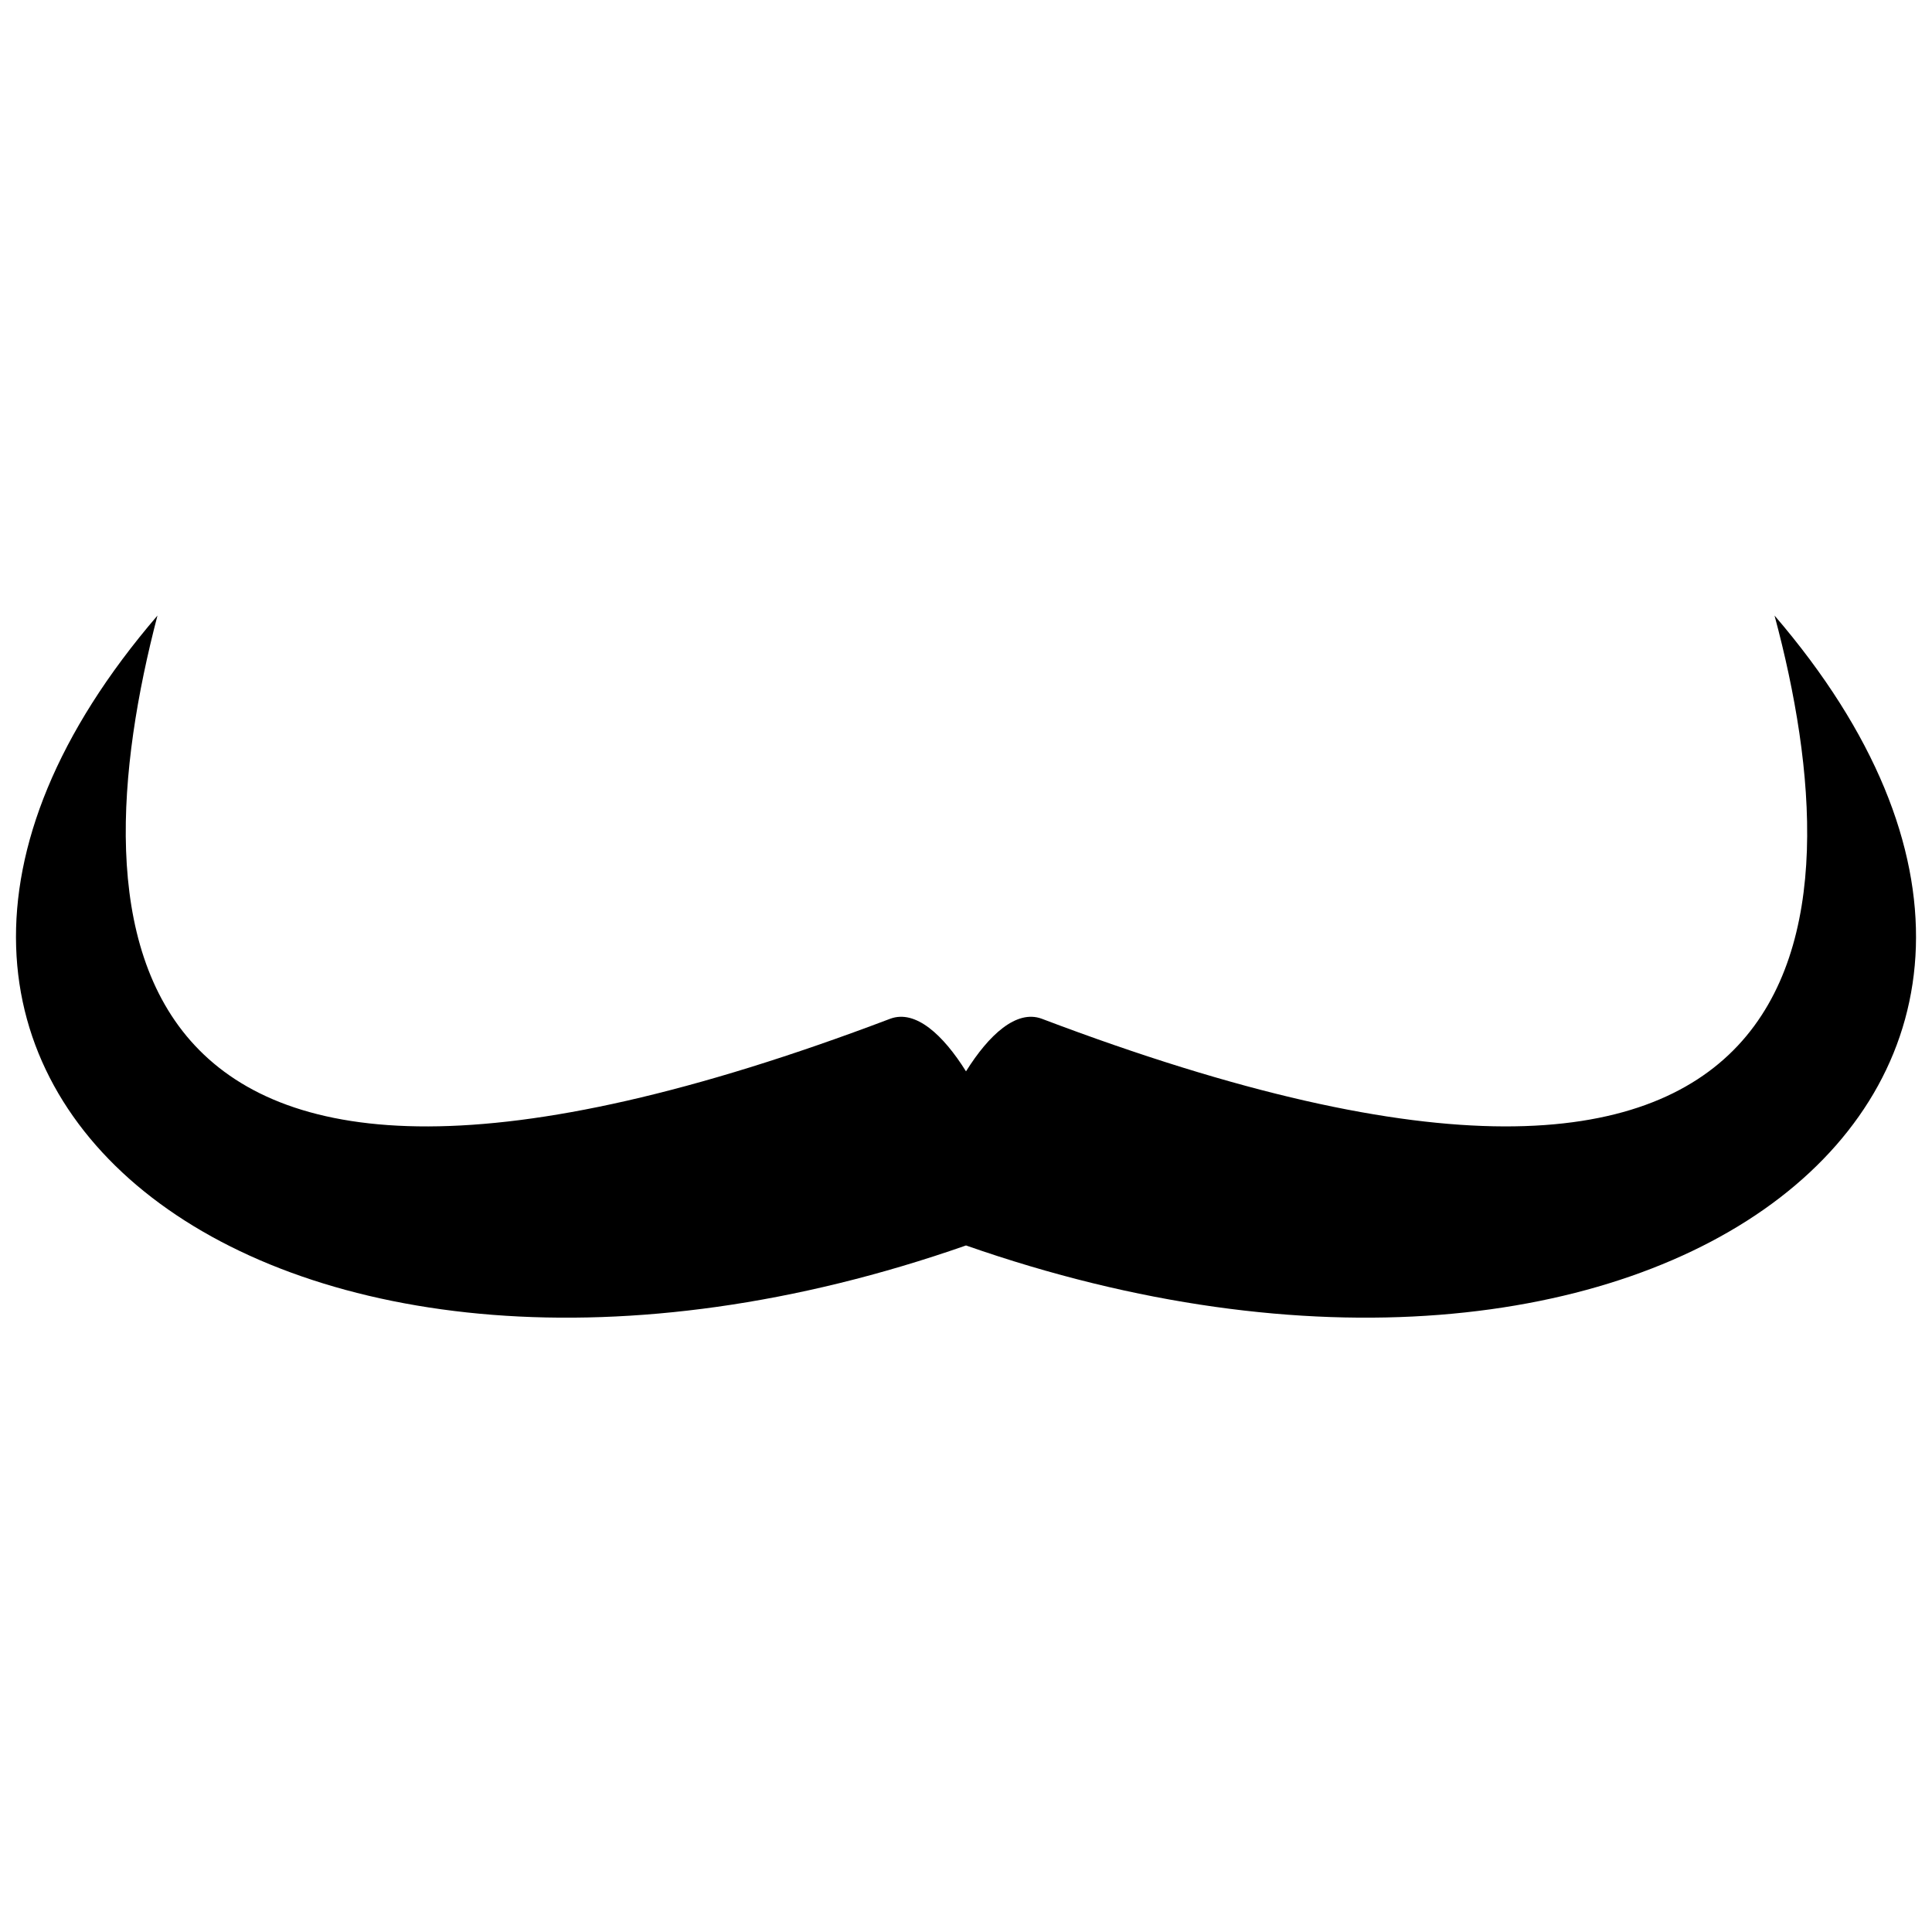 <?xml version="1.0" encoding="UTF-8"?>
<!-- Uploaded to: SVG Repo, www.svgrepo.com, Generator: SVG Repo Mixer Tools -->
<svg width="800px" height="800px" version="1.1" viewBox="144 144 512 512" xmlns="http://www.w3.org/2000/svg">
 <defs>
  <clipPath id="a">
   <path d="m148.09 307h503.81v187h-503.81z"/>
  </clipPath>
 </defs>
 <g clip-path="url(#a)">
  <path d="m185.73 307.13c-21.246 81.34-16.996 186.96 194.24 106.83 6.676-2.43 13.961 4.25 20.031 13.961 6.07-9.711 13.355-16.391 20.031-13.961 211.23 80.125 216.09-25.492 194.24-106.83 107.44 125.04-32.172 230.66-214.27 166.93-182.1 63.734-321.71-41.883-214.27-166.93z"/>
 </g>
</svg>